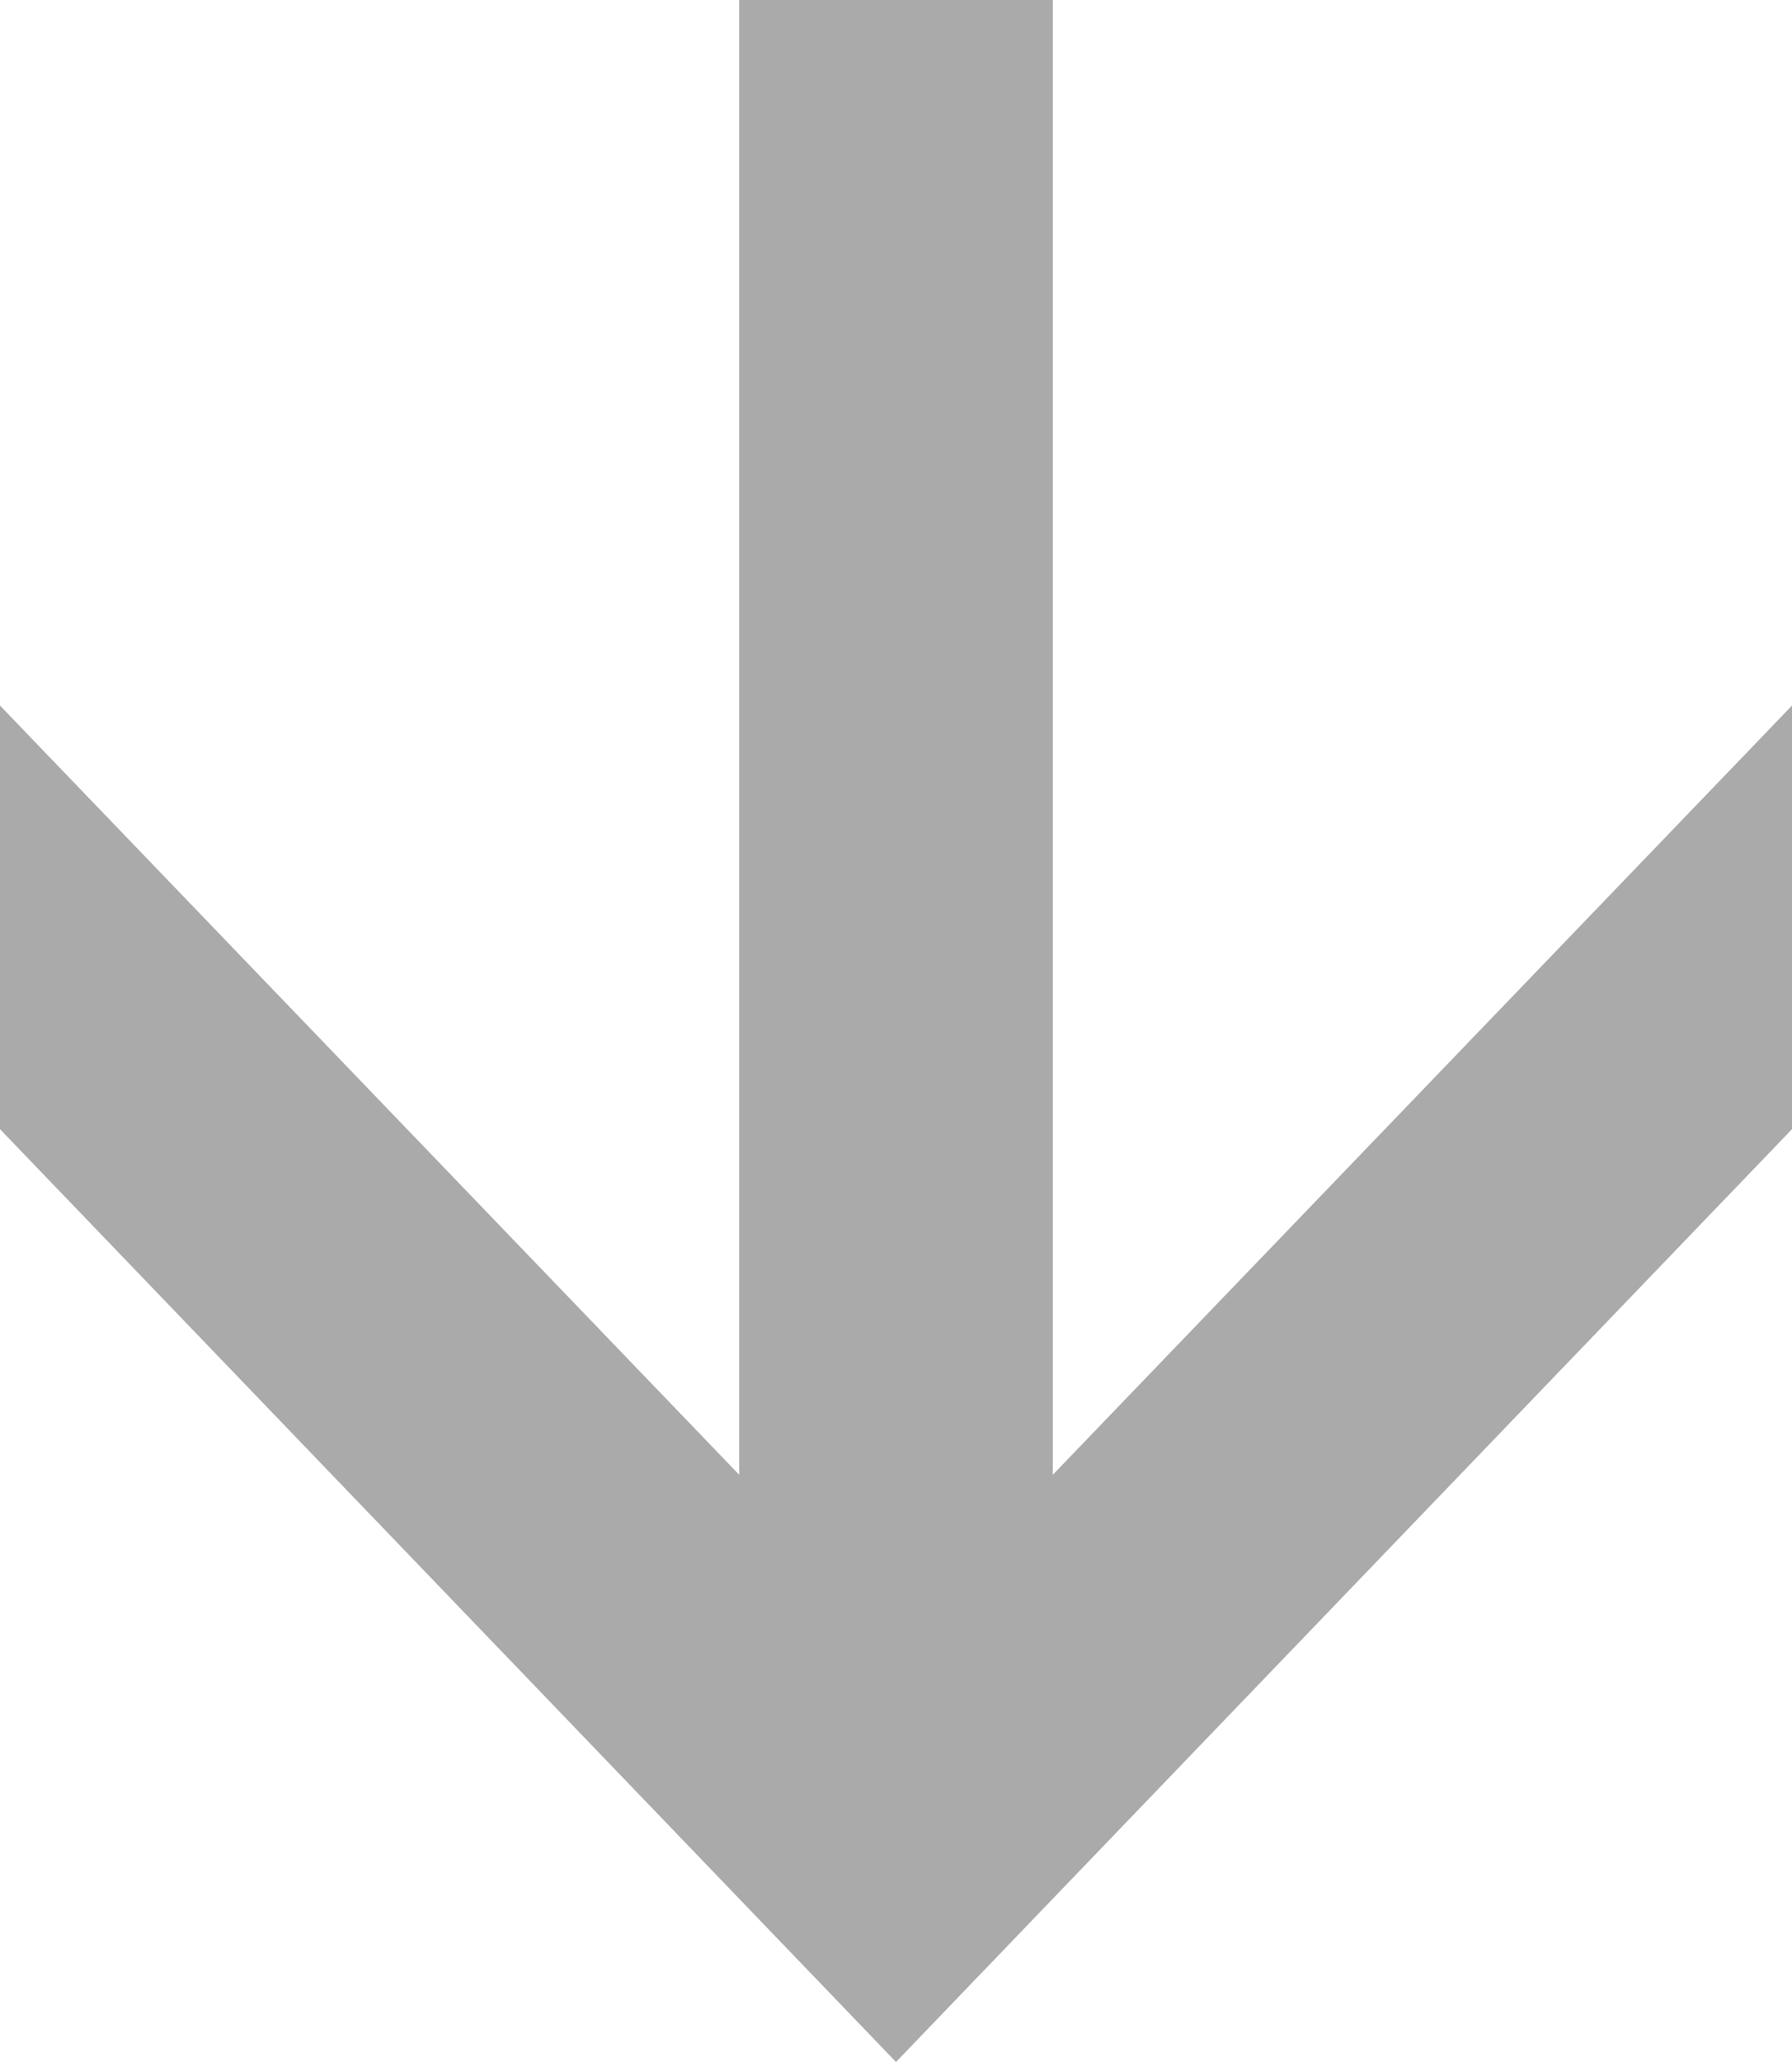 <svg id="next" data-name="next"
     xmlns="http://www.w3.org/2000/svg" xmlns:xlink="http://www.w3.org/1999/xlink"
     x="0px" y="0px"
     viewBox="0 0 40 46"
     style="enable-background:new 0 0 40 46;"
     width="40" height="46"
     xml:space="preserve" preserveAspectRatio="xMinYMid">
  <defs>
    <style>
      .cls-1  {
        fill: #aaa;
      }
    </style>
  </defs>
  <title>next</title>
 <polygon id="layer1" class="cls-1" points="23.5 32.9 23.5 0 16.5 0 16.5 32.9 0 15.74 0 25.19 20 46 40 25.19 40 15.74 23.5 32.9"/>
</svg>
